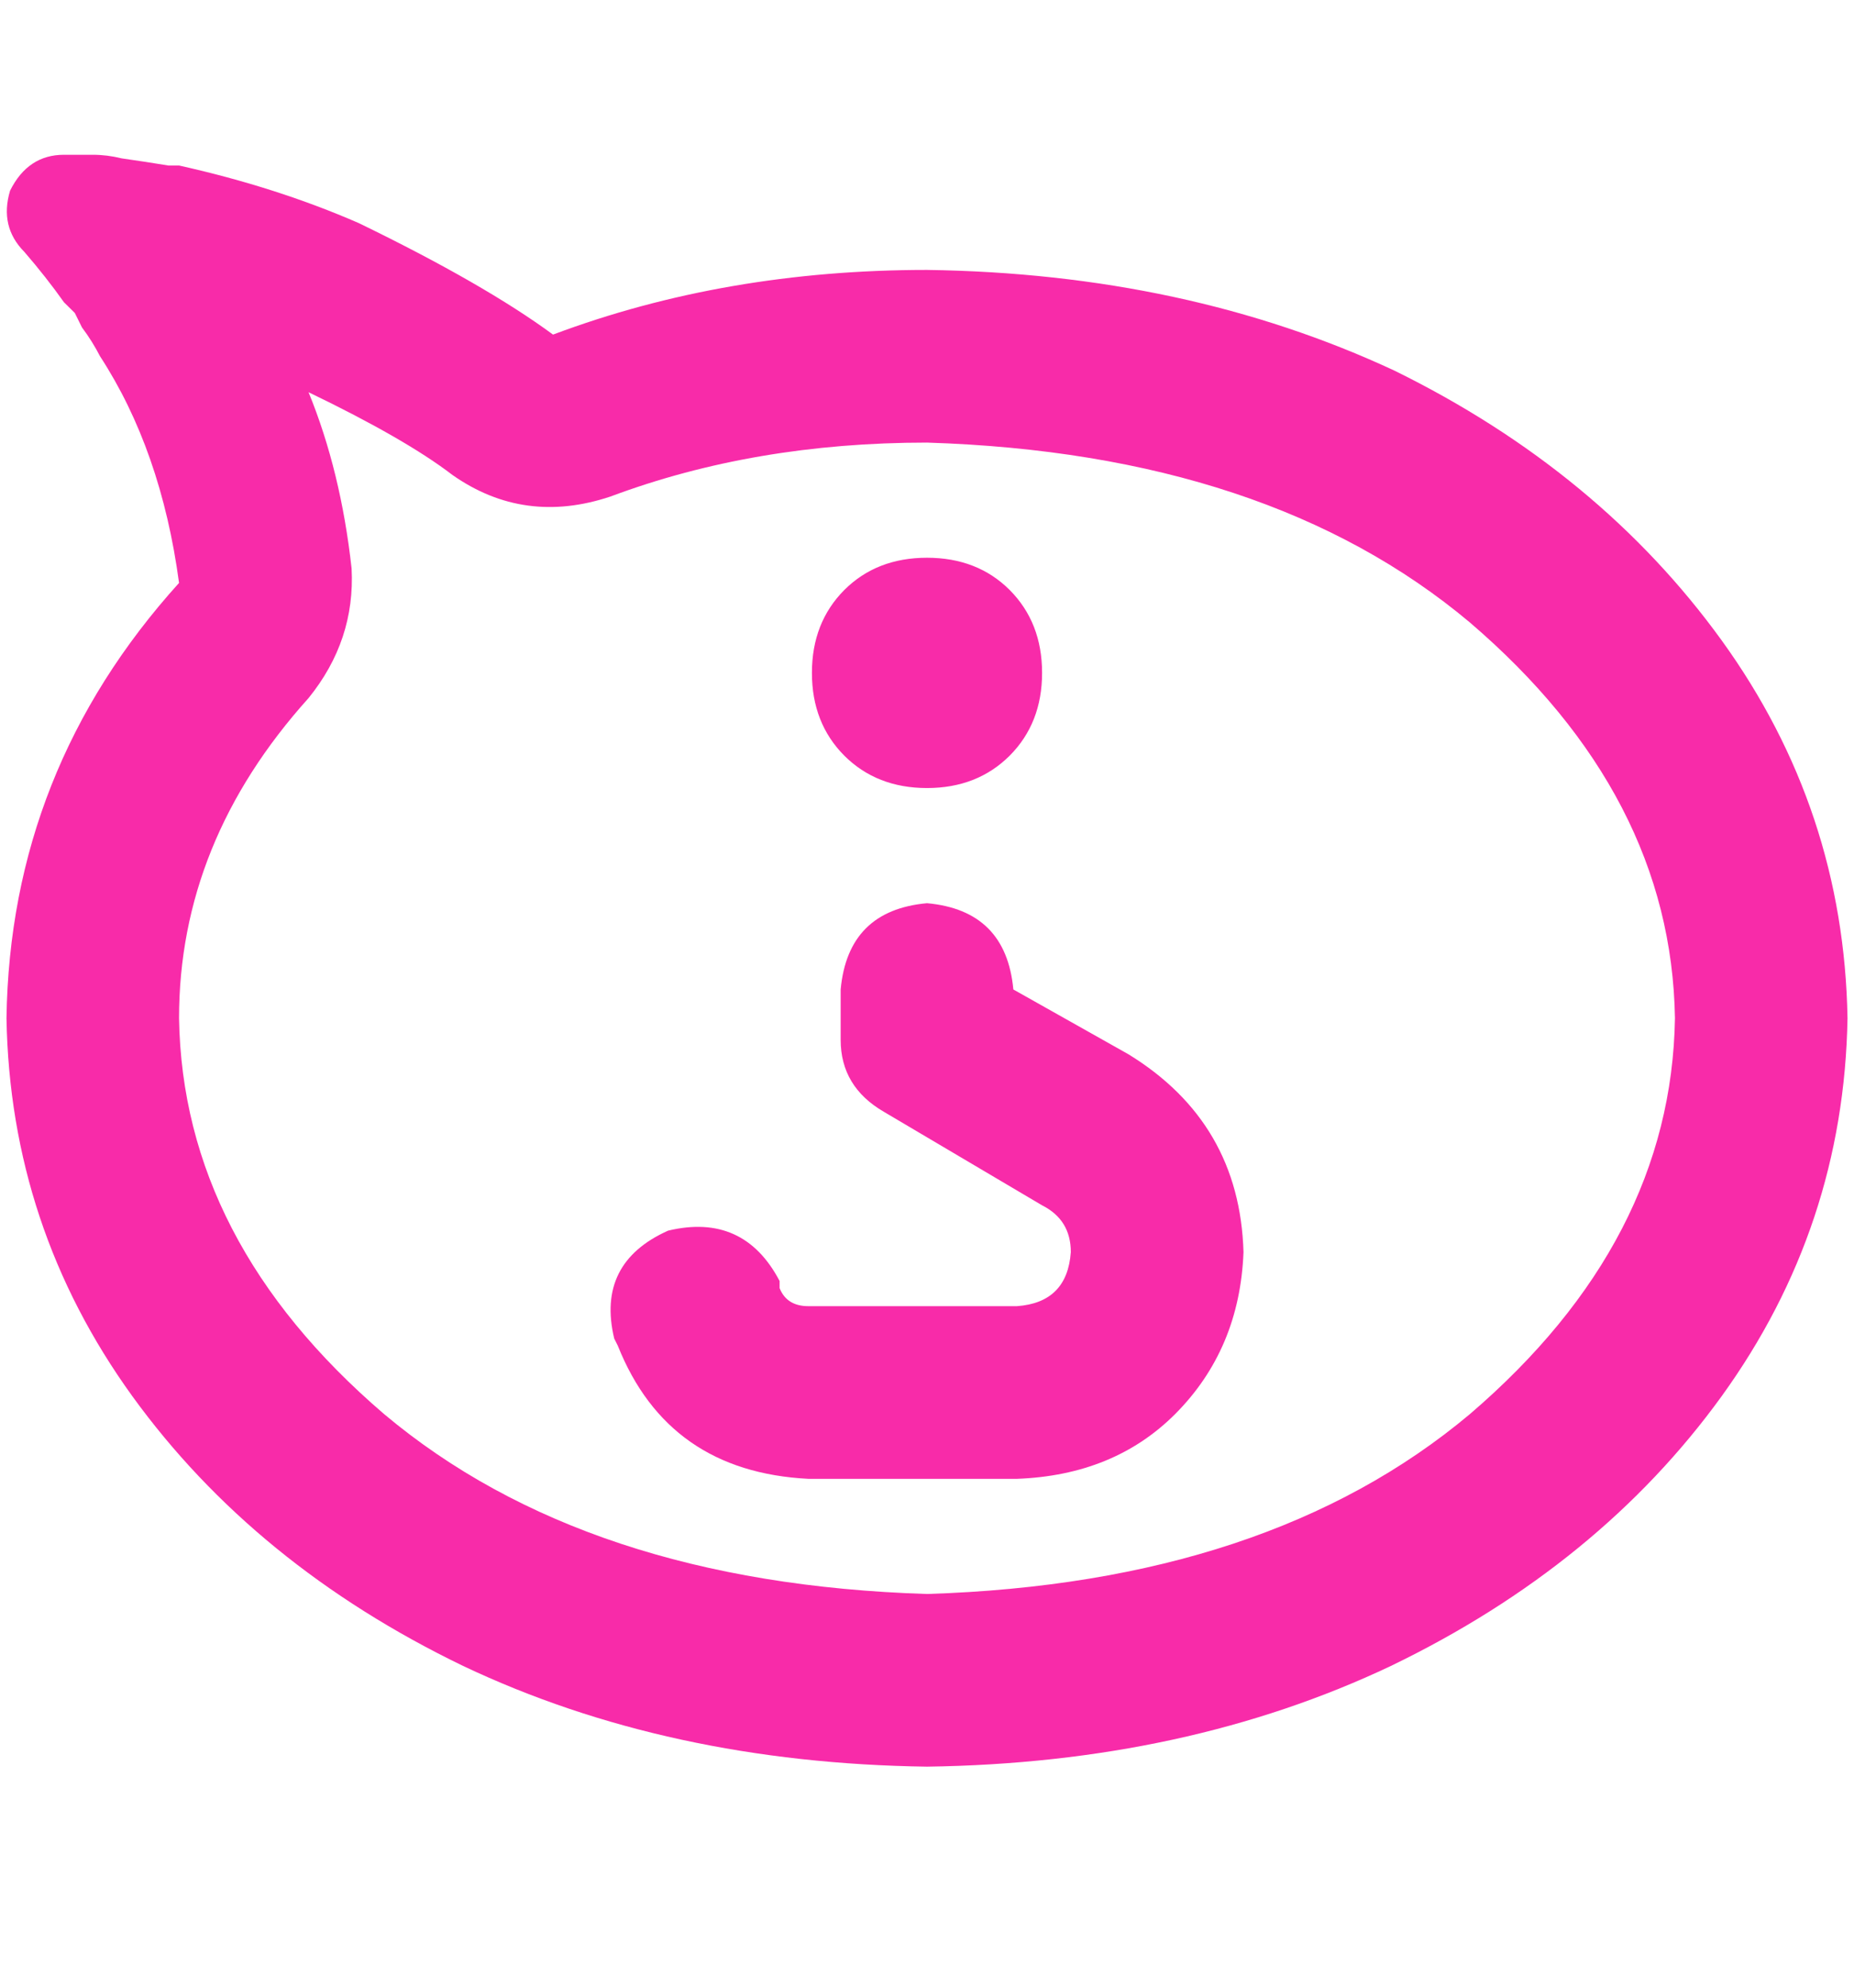 <svg preserveAspectRatio="none" width="100%" height="100%" overflow="visible" style="display: block;" viewBox="0 0 14 15" fill="none" xmlns="http://www.w3.org/2000/svg">
<g id="Icon">
<path id="Vector" d="M4.61 3.747C4.176 3.892 3.778 3.838 3.416 3.584C3.18 3.403 2.818 3.195 2.33 2.96C2.493 3.358 2.601 3.801 2.655 4.29C2.674 4.652 2.565 4.978 2.33 5.268C1.678 5.992 1.352 6.797 1.352 7.684C1.37 8.807 1.886 9.802 2.9 10.671C3.914 11.522 5.28 11.975 7 12.029C8.72 11.975 10.086 11.522 11.1 10.671C12.114 9.802 12.63 8.807 12.648 7.684C12.63 6.562 12.114 5.566 11.1 4.698C10.086 3.847 8.72 3.394 7 3.34C6.131 3.34 5.335 3.476 4.61 3.747ZM0.755 2.688C0.718 2.616 0.673 2.543 0.619 2.471C0.601 2.435 0.583 2.399 0.565 2.362C0.528 2.326 0.501 2.299 0.483 2.281C0.393 2.154 0.293 2.027 0.184 1.901C0.058 1.774 0.022 1.62 0.076 1.439C0.166 1.258 0.302 1.168 0.483 1.168C0.556 1.168 0.628 1.168 0.7 1.168C0.773 1.168 0.845 1.177 0.918 1.195C1.044 1.213 1.162 1.231 1.271 1.249C1.307 1.249 1.334 1.249 1.352 1.249C1.841 1.358 2.293 1.502 2.71 1.684C3.343 1.991 3.832 2.272 4.176 2.525C5.045 2.199 5.986 2.037 7 2.037C8.303 2.055 9.48 2.308 10.53 2.797C11.562 3.304 12.386 3.983 13.001 4.833C13.616 5.684 13.933 6.635 13.951 7.684C13.933 8.734 13.616 9.685 13.001 10.536C12.386 11.386 11.553 12.065 10.503 12.572C9.471 13.061 8.303 13.314 7 13.332C5.697 13.314 4.529 13.061 3.497 12.572C2.447 12.065 1.615 11.386 0.999 10.536C0.384 9.685 0.067 8.734 0.049 7.684C0.067 6.435 0.501 5.34 1.352 4.399C1.262 3.729 1.062 3.159 0.755 2.688ZM4.665 10.155L4.638 10.101C4.547 9.721 4.683 9.449 5.045 9.287C5.425 9.196 5.706 9.323 5.887 9.667V9.721C5.923 9.811 5.995 9.857 6.104 9.857H7.679C7.932 9.839 8.068 9.703 8.086 9.449C8.086 9.287 8.014 9.169 7.869 9.096L6.674 8.39C6.457 8.264 6.348 8.083 6.348 7.847V7.467C6.385 7.069 6.602 6.852 7 6.816C7.398 6.852 7.615 7.069 7.652 7.467L8.521 7.956C9.082 8.3 9.371 8.798 9.39 9.449C9.371 9.938 9.199 10.345 8.874 10.671C8.566 10.979 8.168 11.142 7.679 11.16H6.104C5.398 11.124 4.918 10.789 4.665 10.155ZM7.869 5.078C7.869 5.331 7.787 5.539 7.625 5.702C7.462 5.865 7.253 5.947 7 5.947C6.747 5.947 6.538 5.865 6.375 5.702C6.213 5.539 6.131 5.331 6.131 5.078C6.131 4.824 6.213 4.616 6.375 4.453C6.538 4.29 6.747 4.209 7 4.209C7.253 4.209 7.462 4.29 7.625 4.453C7.787 4.616 7.869 4.824 7.869 5.078Z" fill="#F82BA9"/>
</g>
</svg>
